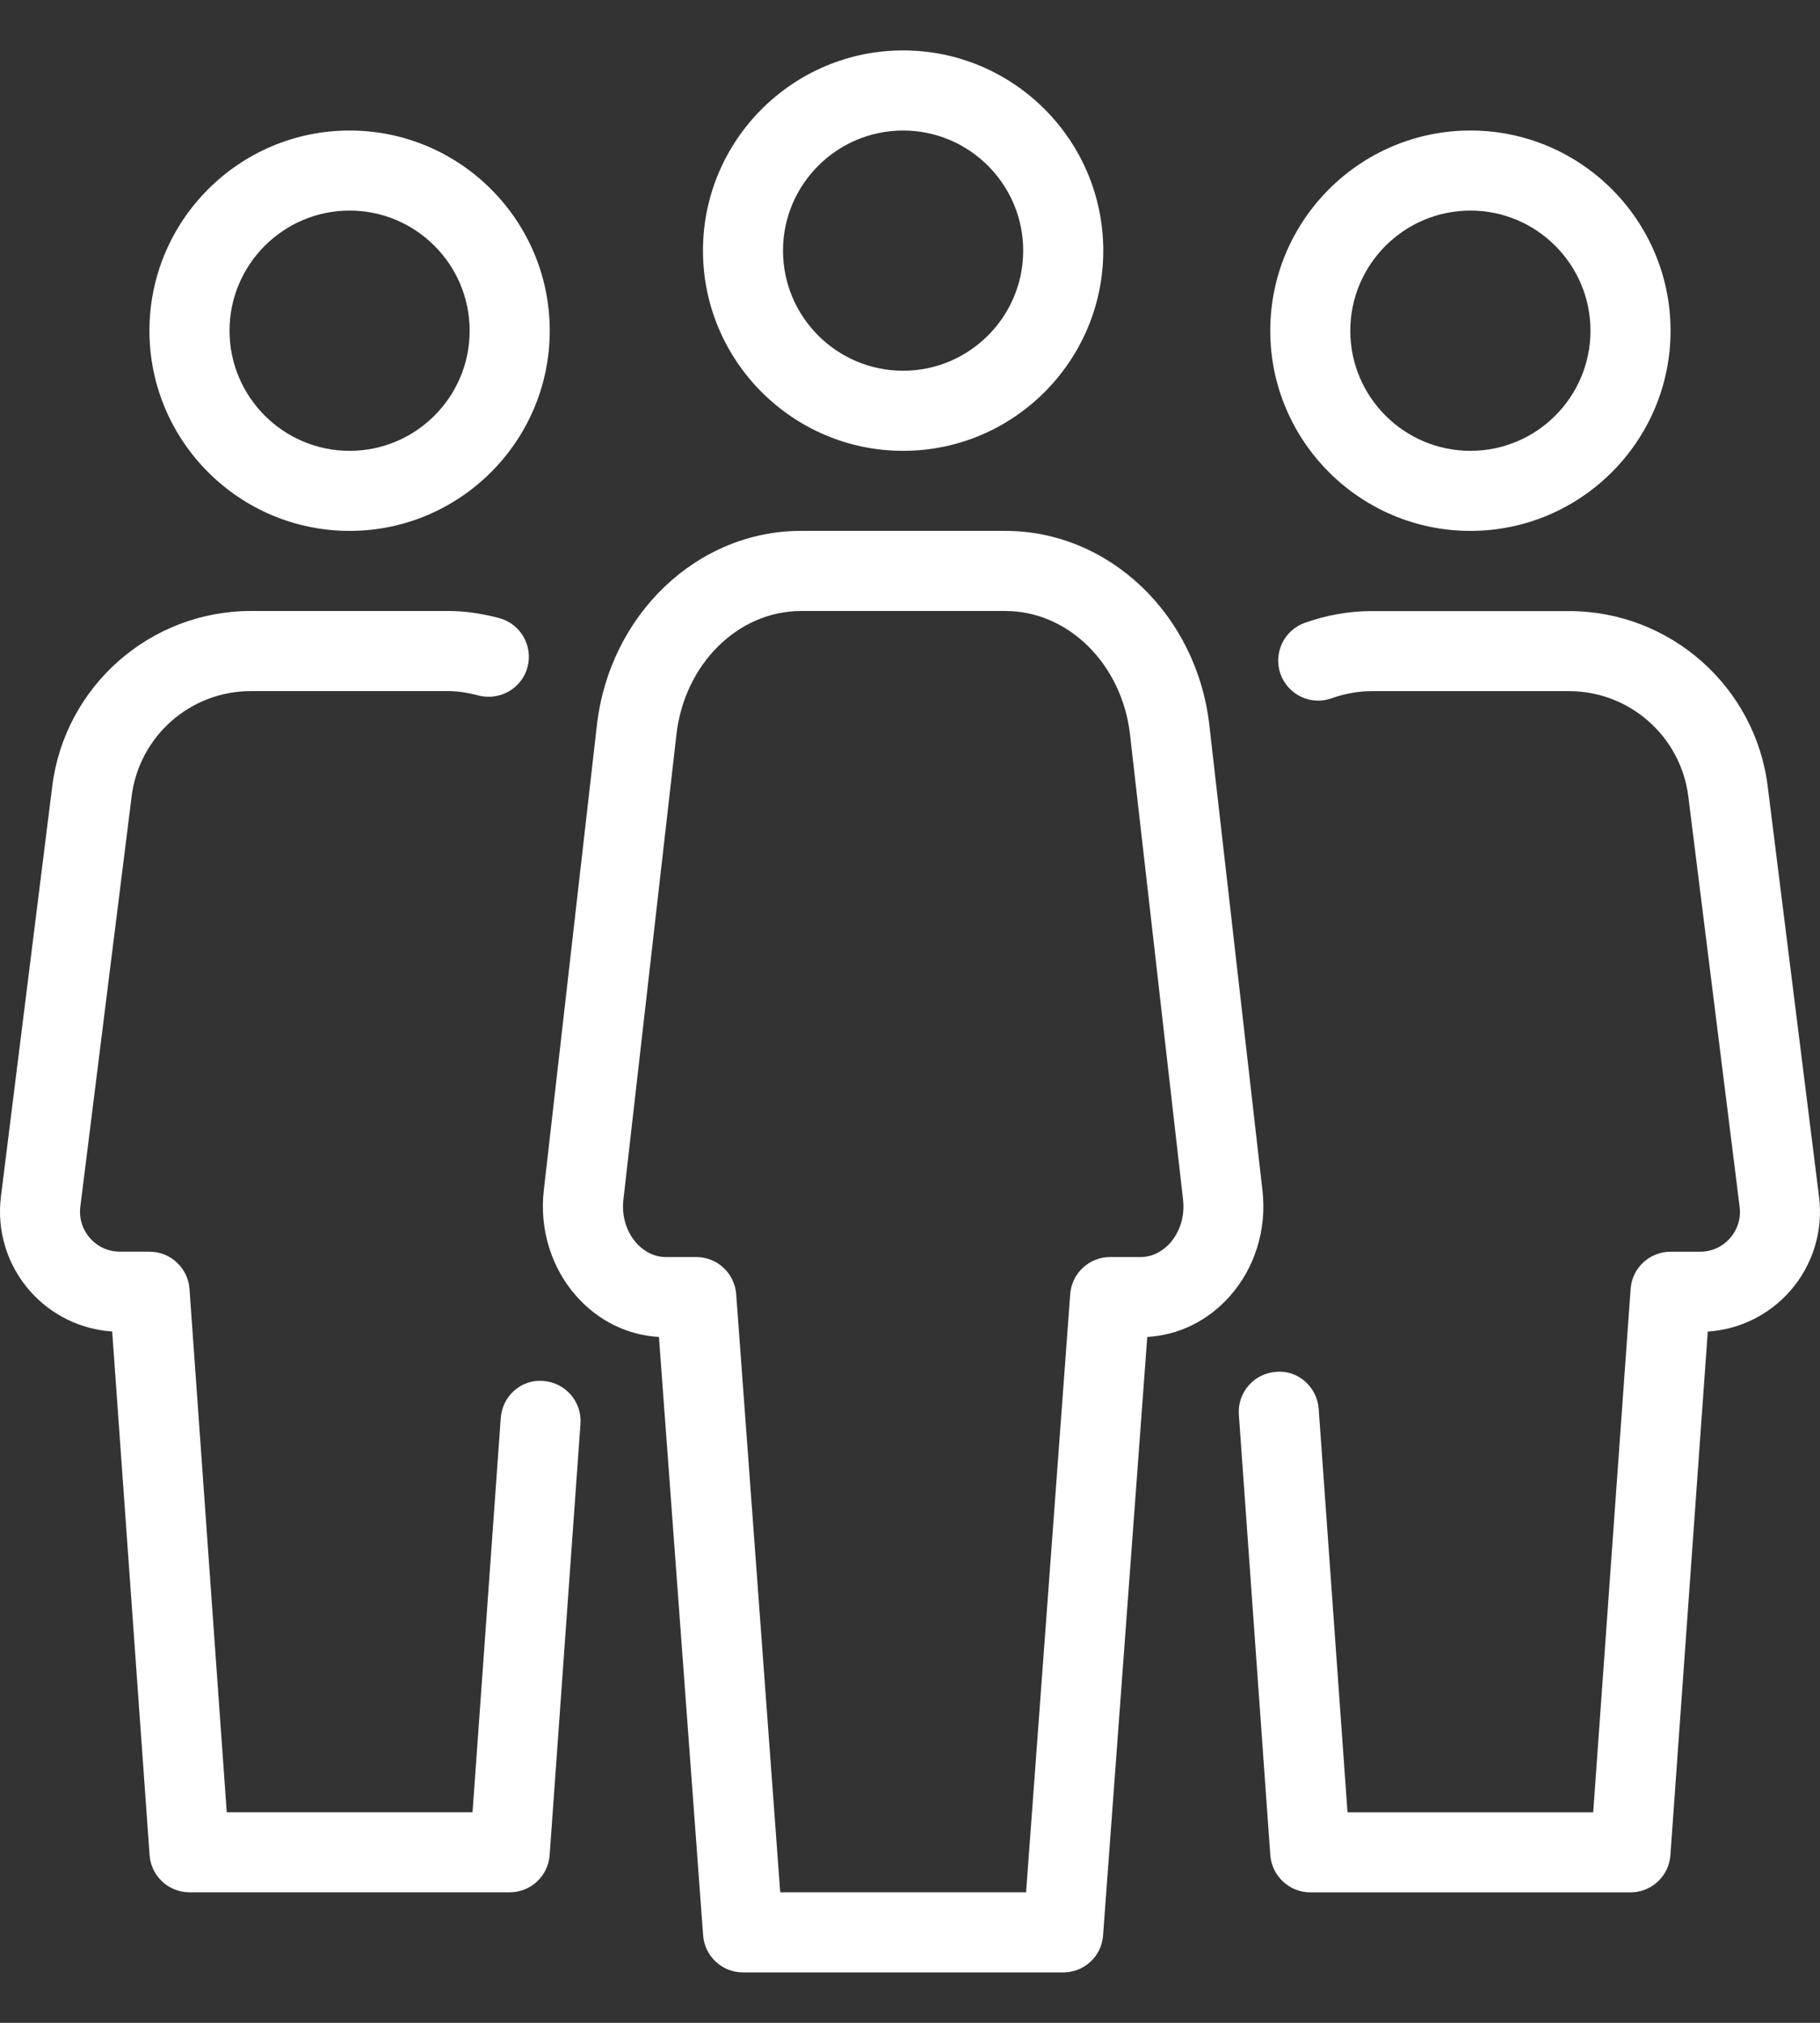 <?xml version="1.0" encoding="UTF-8"?> <svg xmlns="http://www.w3.org/2000/svg" width="36" height="40" viewBox="0 0 36 40" fill="none"><rect x="0" y="0" width="36" height="40" fill="#333333" stroke="none"/><path d="M29.085 10.498C31.267 10.498 33.044 8.722 33.044 6.54C33.044 4.357 31.269 2.581 29.085 2.581C26.903 2.581 25.126 4.357 25.126 6.54C25.126 8.722 26.903 10.498 29.085 10.498ZM29.085 4.164C30.395 4.164 31.46 5.23 31.46 6.54C31.46 7.849 30.396 8.915 29.085 8.915C27.775 8.915 26.709 7.849 26.709 6.54C26.709 5.23 27.777 4.164 29.085 4.164Z" fill="white"></path><path d="M35.981 23.666L34.966 15.552C34.721 13.574 33.031 12.084 31.039 12.084H27.129C26.689 12.084 26.245 12.161 25.81 12.316C25.398 12.462 25.183 12.915 25.328 13.327C25.476 13.739 25.927 13.956 26.339 13.808C26.603 13.715 26.869 13.667 27.129 13.667H31.039C32.234 13.667 33.246 14.562 33.395 15.748L34.41 23.862C34.439 24.09 34.371 24.312 34.219 24.485C34.067 24.657 33.856 24.752 33.625 24.752H33.044C32.627 24.752 32.284 25.072 32.254 25.487L31.514 35.837H26.654L26.084 27.861C26.054 27.425 25.671 27.083 25.238 27.128C24.803 27.158 24.473 27.538 24.505 27.974L25.127 36.685C25.159 37.098 25.504 37.42 25.918 37.42H32.252C32.667 37.42 33.012 37.098 33.041 36.686L33.78 26.331C34.404 26.29 34.988 26.005 35.405 25.533C35.856 25.022 36.067 24.342 35.981 23.666Z" fill="white"></path><path d="M10.75 27.308C10.308 27.267 9.936 27.606 9.905 28.041L9.347 35.836H4.485L3.748 25.485C3.717 25.072 3.372 24.751 2.956 24.751H2.375C2.143 24.751 1.933 24.656 1.781 24.483C1.629 24.311 1.561 24.09 1.589 23.861L2.604 15.746C2.752 14.56 3.763 13.666 4.961 13.666H8.87C9.048 13.666 9.236 13.693 9.468 13.754C9.89 13.859 10.324 13.612 10.435 13.189C10.546 12.766 10.293 12.332 9.87 12.221C9.504 12.126 9.187 12.082 8.869 12.082H4.961C2.968 12.082 1.28 13.572 1.033 15.55L0.018 23.664C-0.066 24.34 0.143 25.02 0.595 25.531C1.011 26.003 1.595 26.288 2.219 26.329L2.959 36.685C2.989 37.098 3.334 37.419 3.748 37.419H10.082C10.497 37.419 10.842 37.098 10.872 36.685L11.482 28.154C11.513 27.718 11.184 27.34 10.75 27.308Z" fill="white"></path><path d="M6.915 10.498C9.097 10.498 10.874 8.722 10.874 6.54C10.874 4.357 9.099 2.581 6.915 2.581C4.733 2.581 2.956 4.357 2.956 6.54C2.956 8.722 4.733 10.498 6.915 10.498ZM6.915 4.164C8.225 4.164 9.29 5.23 9.29 6.54C9.29 7.849 8.226 8.915 6.915 8.915C5.607 8.915 4.54 7.849 4.54 6.54C4.54 5.23 5.607 4.164 6.915 4.164Z" fill="white"></path><path d="M24.972 23.543L23.922 14.345C23.674 12.152 21.936 10.498 19.884 10.498H15.841C13.792 10.498 12.056 12.152 11.806 14.345L10.756 23.543C10.669 24.312 10.907 25.077 11.407 25.638C11.84 26.121 12.411 26.402 13.034 26.437L13.908 38.27C13.938 38.683 14.283 39.003 14.696 39.003H21.031C21.446 39.003 21.791 38.683 21.819 38.27L22.693 26.437C23.314 26.402 23.887 26.122 24.32 25.638C24.823 25.075 25.059 24.312 24.972 23.543ZM23.142 24.583C23.05 24.684 22.853 24.857 22.562 24.857H21.959C21.544 24.857 21.199 25.177 21.169 25.59L20.296 37.419H15.433L14.562 25.59C14.53 25.177 14.187 24.857 13.772 24.857H13.17C12.88 24.857 12.682 24.684 12.59 24.583C12.389 24.357 12.294 24.043 12.331 23.721L13.38 14.524C13.539 13.132 14.598 12.082 15.845 12.082H19.887C21.132 12.082 22.192 13.132 22.352 14.524L23.401 23.721C23.438 24.043 23.343 24.357 23.142 24.583Z" fill="white"></path><path d="M17.864 8.915C20.046 8.915 21.823 7.138 21.823 4.956C21.823 2.774 20.047 0.997 17.864 0.997C15.682 0.997 13.905 2.774 13.905 4.956C13.905 7.138 15.682 8.915 17.864 8.915ZM17.864 2.581C19.173 2.581 20.239 3.646 20.239 4.956C20.239 6.266 19.173 7.331 17.864 7.331C16.554 7.331 15.488 6.266 15.488 4.956C15.488 3.646 16.556 2.581 17.864 2.581Z" fill="white"></path></svg> 